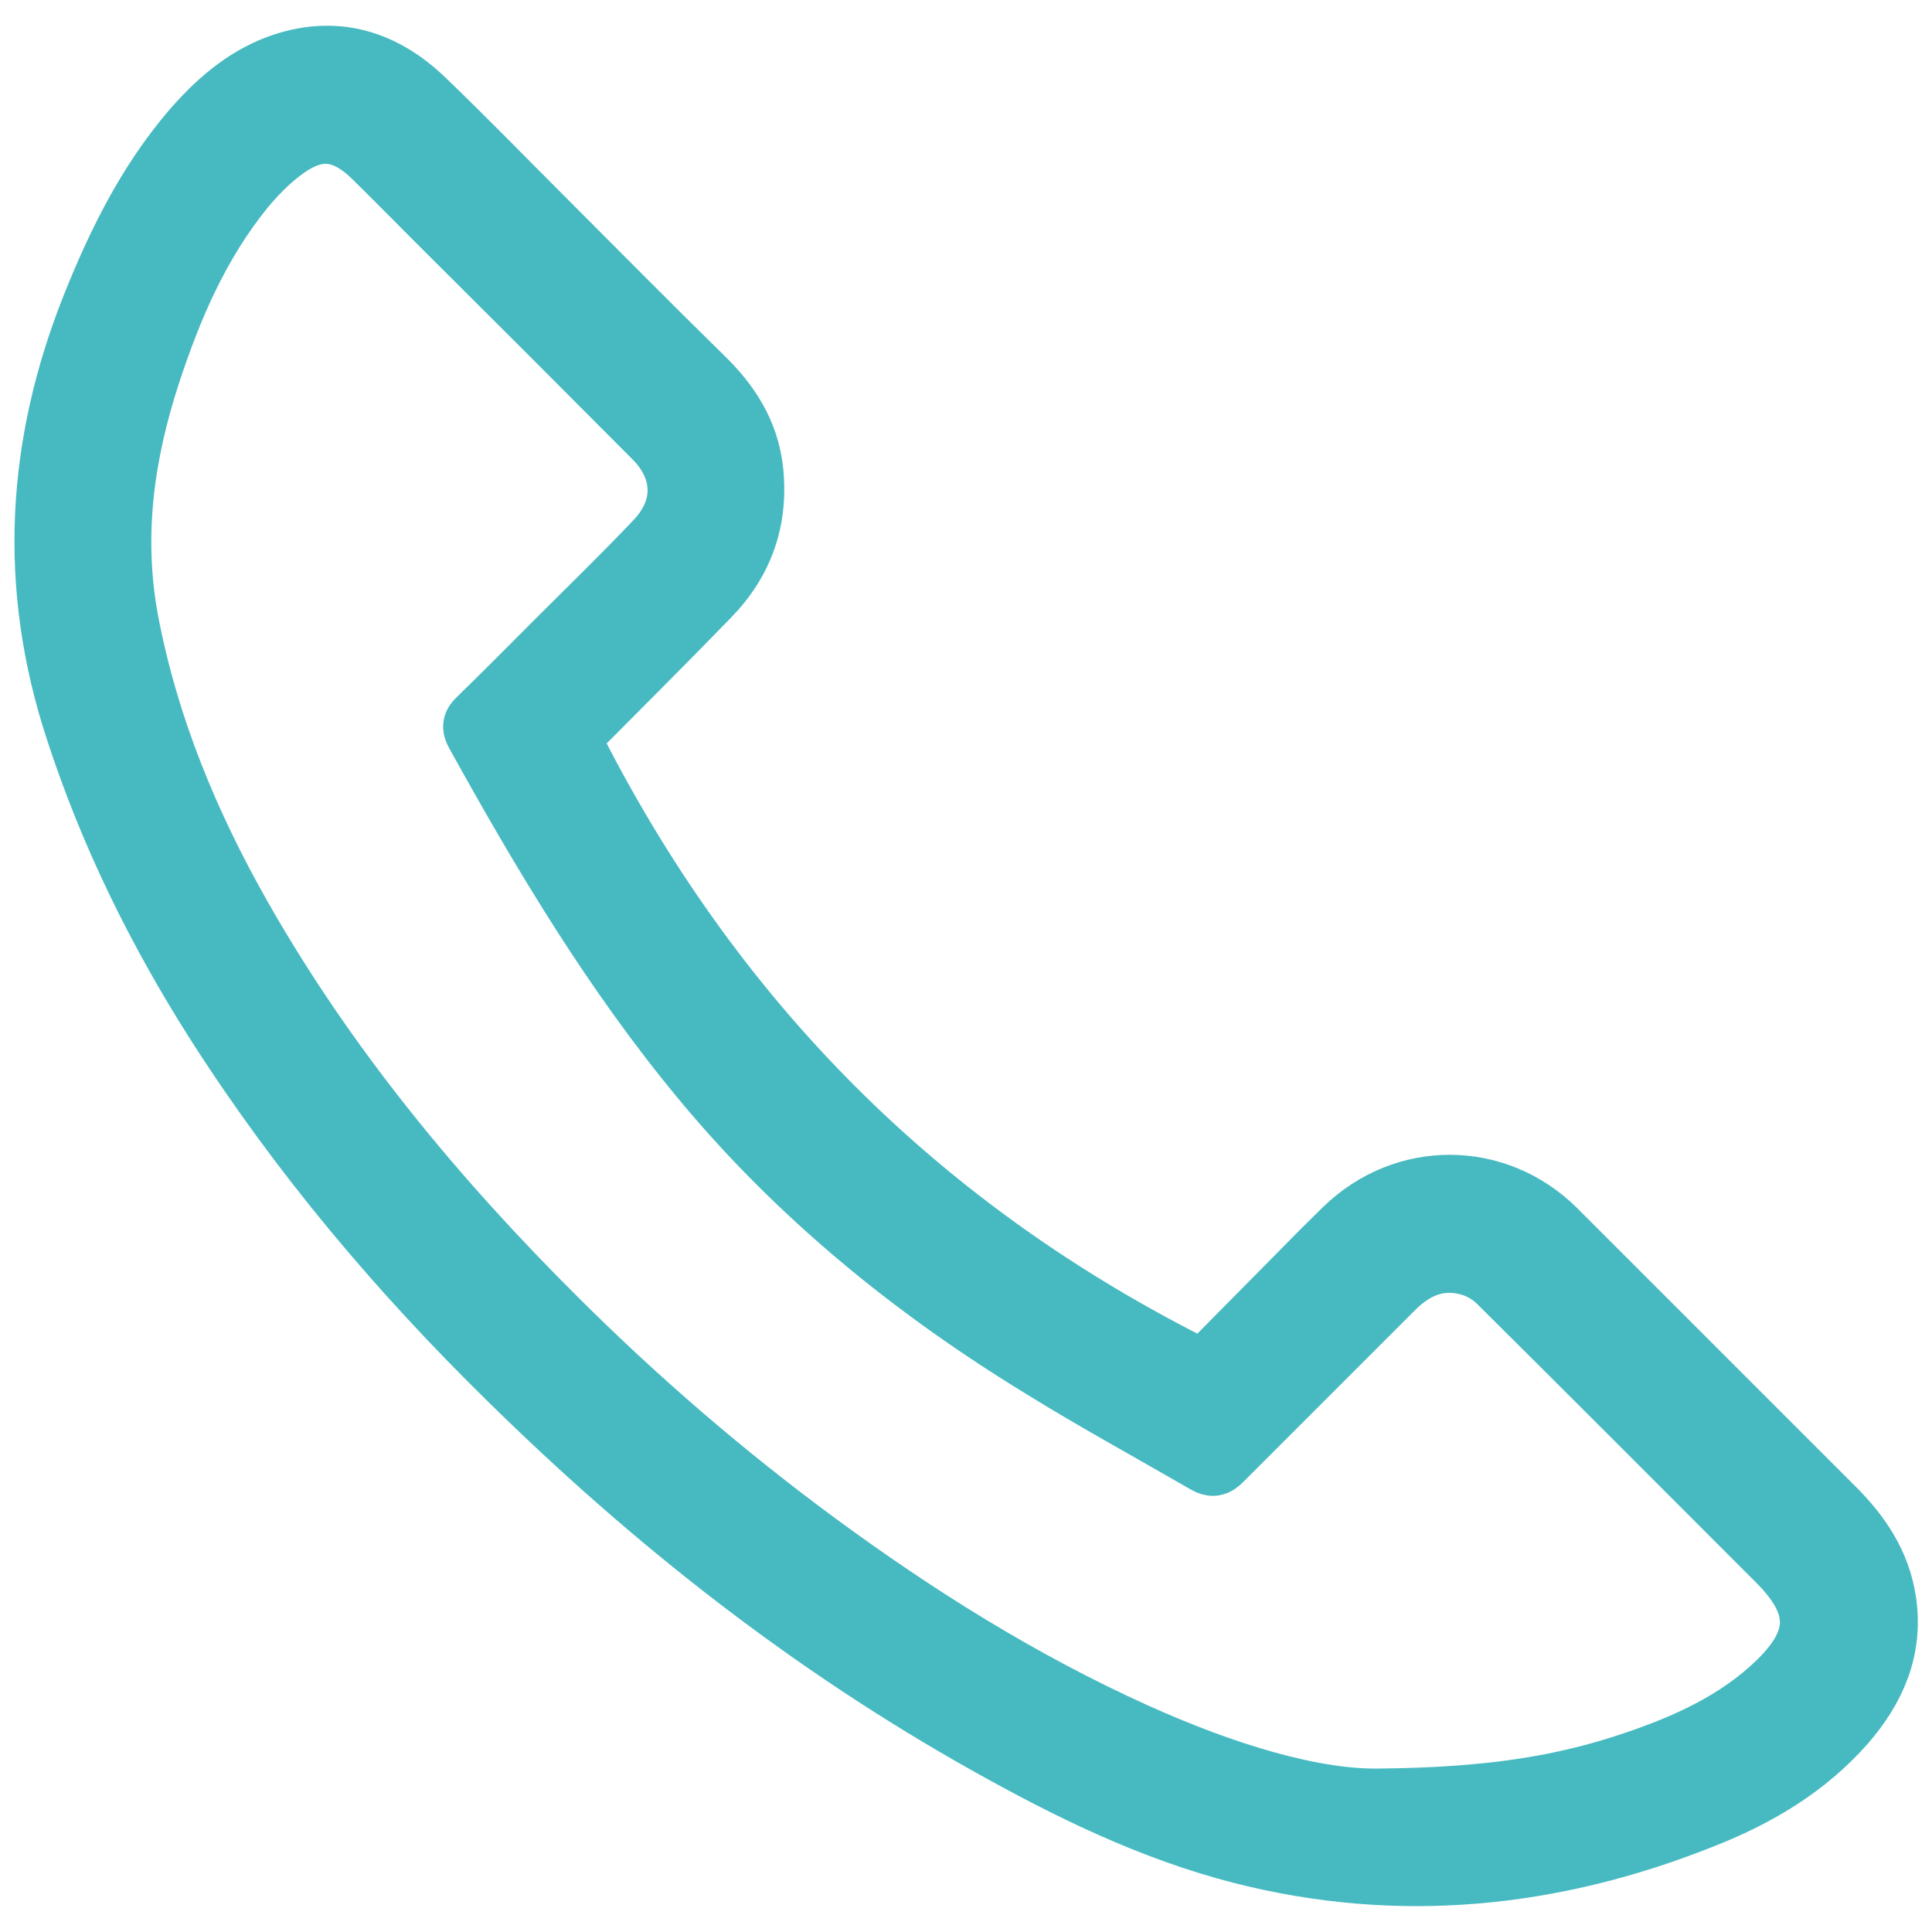 <?xml version="1.0" encoding="utf-8"?>
<!-- Generator: Adobe Illustrator 21.1.0, SVG Export Plug-In . SVG Version: 6.00 Build 0)  -->
<svg version="1.1" id="Capa_1" xmlns="http://www.w3.org/2000/svg" xmlns:xlink="http://www.w3.org/1999/xlink" x="0px" y="0px"
	 viewBox="0 0 512 512" style="enable-background:new 0 0 512 512;" xml:space="preserve">
<style type="text/css">
	.st0{fill:#47BAC1;stroke:#47BAC1;stroke-width:15.854;stroke-miterlimit:10;}
</style>
<path class="st0" d="M151.1,195.5C188.4,270,243.9,326,318.9,363.1c8.3-8.4,17-17.2,25.7-26c3.8-3.9,7.6-7.7,11.5-11.5
	c16-15.6,40.5-15.5,56.3,0.2c24.6,24.6,49.2,49.2,73.8,73.8c6.9,6.9,12.2,14.7,13.7,24.7c1.9,12.7-2.8,23.3-10.9,32.6
	c-10.2,11.6-23.2,19.3-37.4,24.9c-39.9,16-80.9,20.2-122.7,9.5c-23.8-6.1-45.8-16.9-67.2-28.9c-46.8-26.2-88.6-59-126.8-96.6
	c-29.3-28.7-55.6-59.9-77.7-94.5c-15.6-24.5-28.3-50.3-37.3-78C7.4,155.1,9.6,117.8,24.4,80.8C31.1,64.1,39,48.2,50.7,34.5
	c6.4-7.4,13.6-13.8,22.9-17.3c15-5.5,28.1-1.5,39.2,9.3c10.4,10,20.5,20.4,30.7,30.6c14.3,14.3,28.5,28.7,42.9,42.8
	c7,6.8,12,14.5,13.2,24.4c1.5,13.2-2.4,24.5-11.6,33.9C175.8,170.8,163.3,183.2,151.1,195.5z M366.3,476.6
	c27.9-0.3,47.6-3.3,66.7-9.8c13.9-4.7,27.2-10.7,37.9-21c11.6-11.2,11.6-20.4,0.2-31.9c-24.7-24.7-49.3-49.4-74.1-74
	c-1.9-1.9-4.5-3.5-7.1-4.3c-7.8-2.4-14.5,0.1-20.2,5.7c-15.3,15.3-30.6,30.6-45.9,45.9c-1.5,1.5-2.5,1.7-4.4,0.6
	c-14.5-8.4-29.2-16.4-43.4-25.2c-33.9-20.7-64.4-45.5-89.9-76.2c-23.6-28.4-42.4-59.9-60.2-92.1c-0.9-1.7-0.7-2.6,0.7-3.9
	c7.1-6.9,14-13.9,21-20.9c8.8-8.8,17.7-17.4,26.2-26.4c7.9-8.4,7.6-18.8-0.6-27c-19-19.1-38.1-38.2-57.2-57.2
	c-5.7-5.7-11.3-11.4-17.1-17.1c-8-7.8-15.2-8.4-24.1-1.6c-3.7,2.8-7,6.2-10,9.8C53,64.5,45.7,81.4,39.9,99.1c-7,21.4-10,43-5.8,65.5
	c5.3,27.9,16,53.7,29.9,78.2c22.6,39.8,51.5,74.7,83.9,106.9c21.5,21.4,44.4,41.1,68.7,59c26.5,19.5,54.3,36.9,84.4,50.5
	C324.3,469.7,348.2,477.1,366.3,476.6z"/>
</svg>
